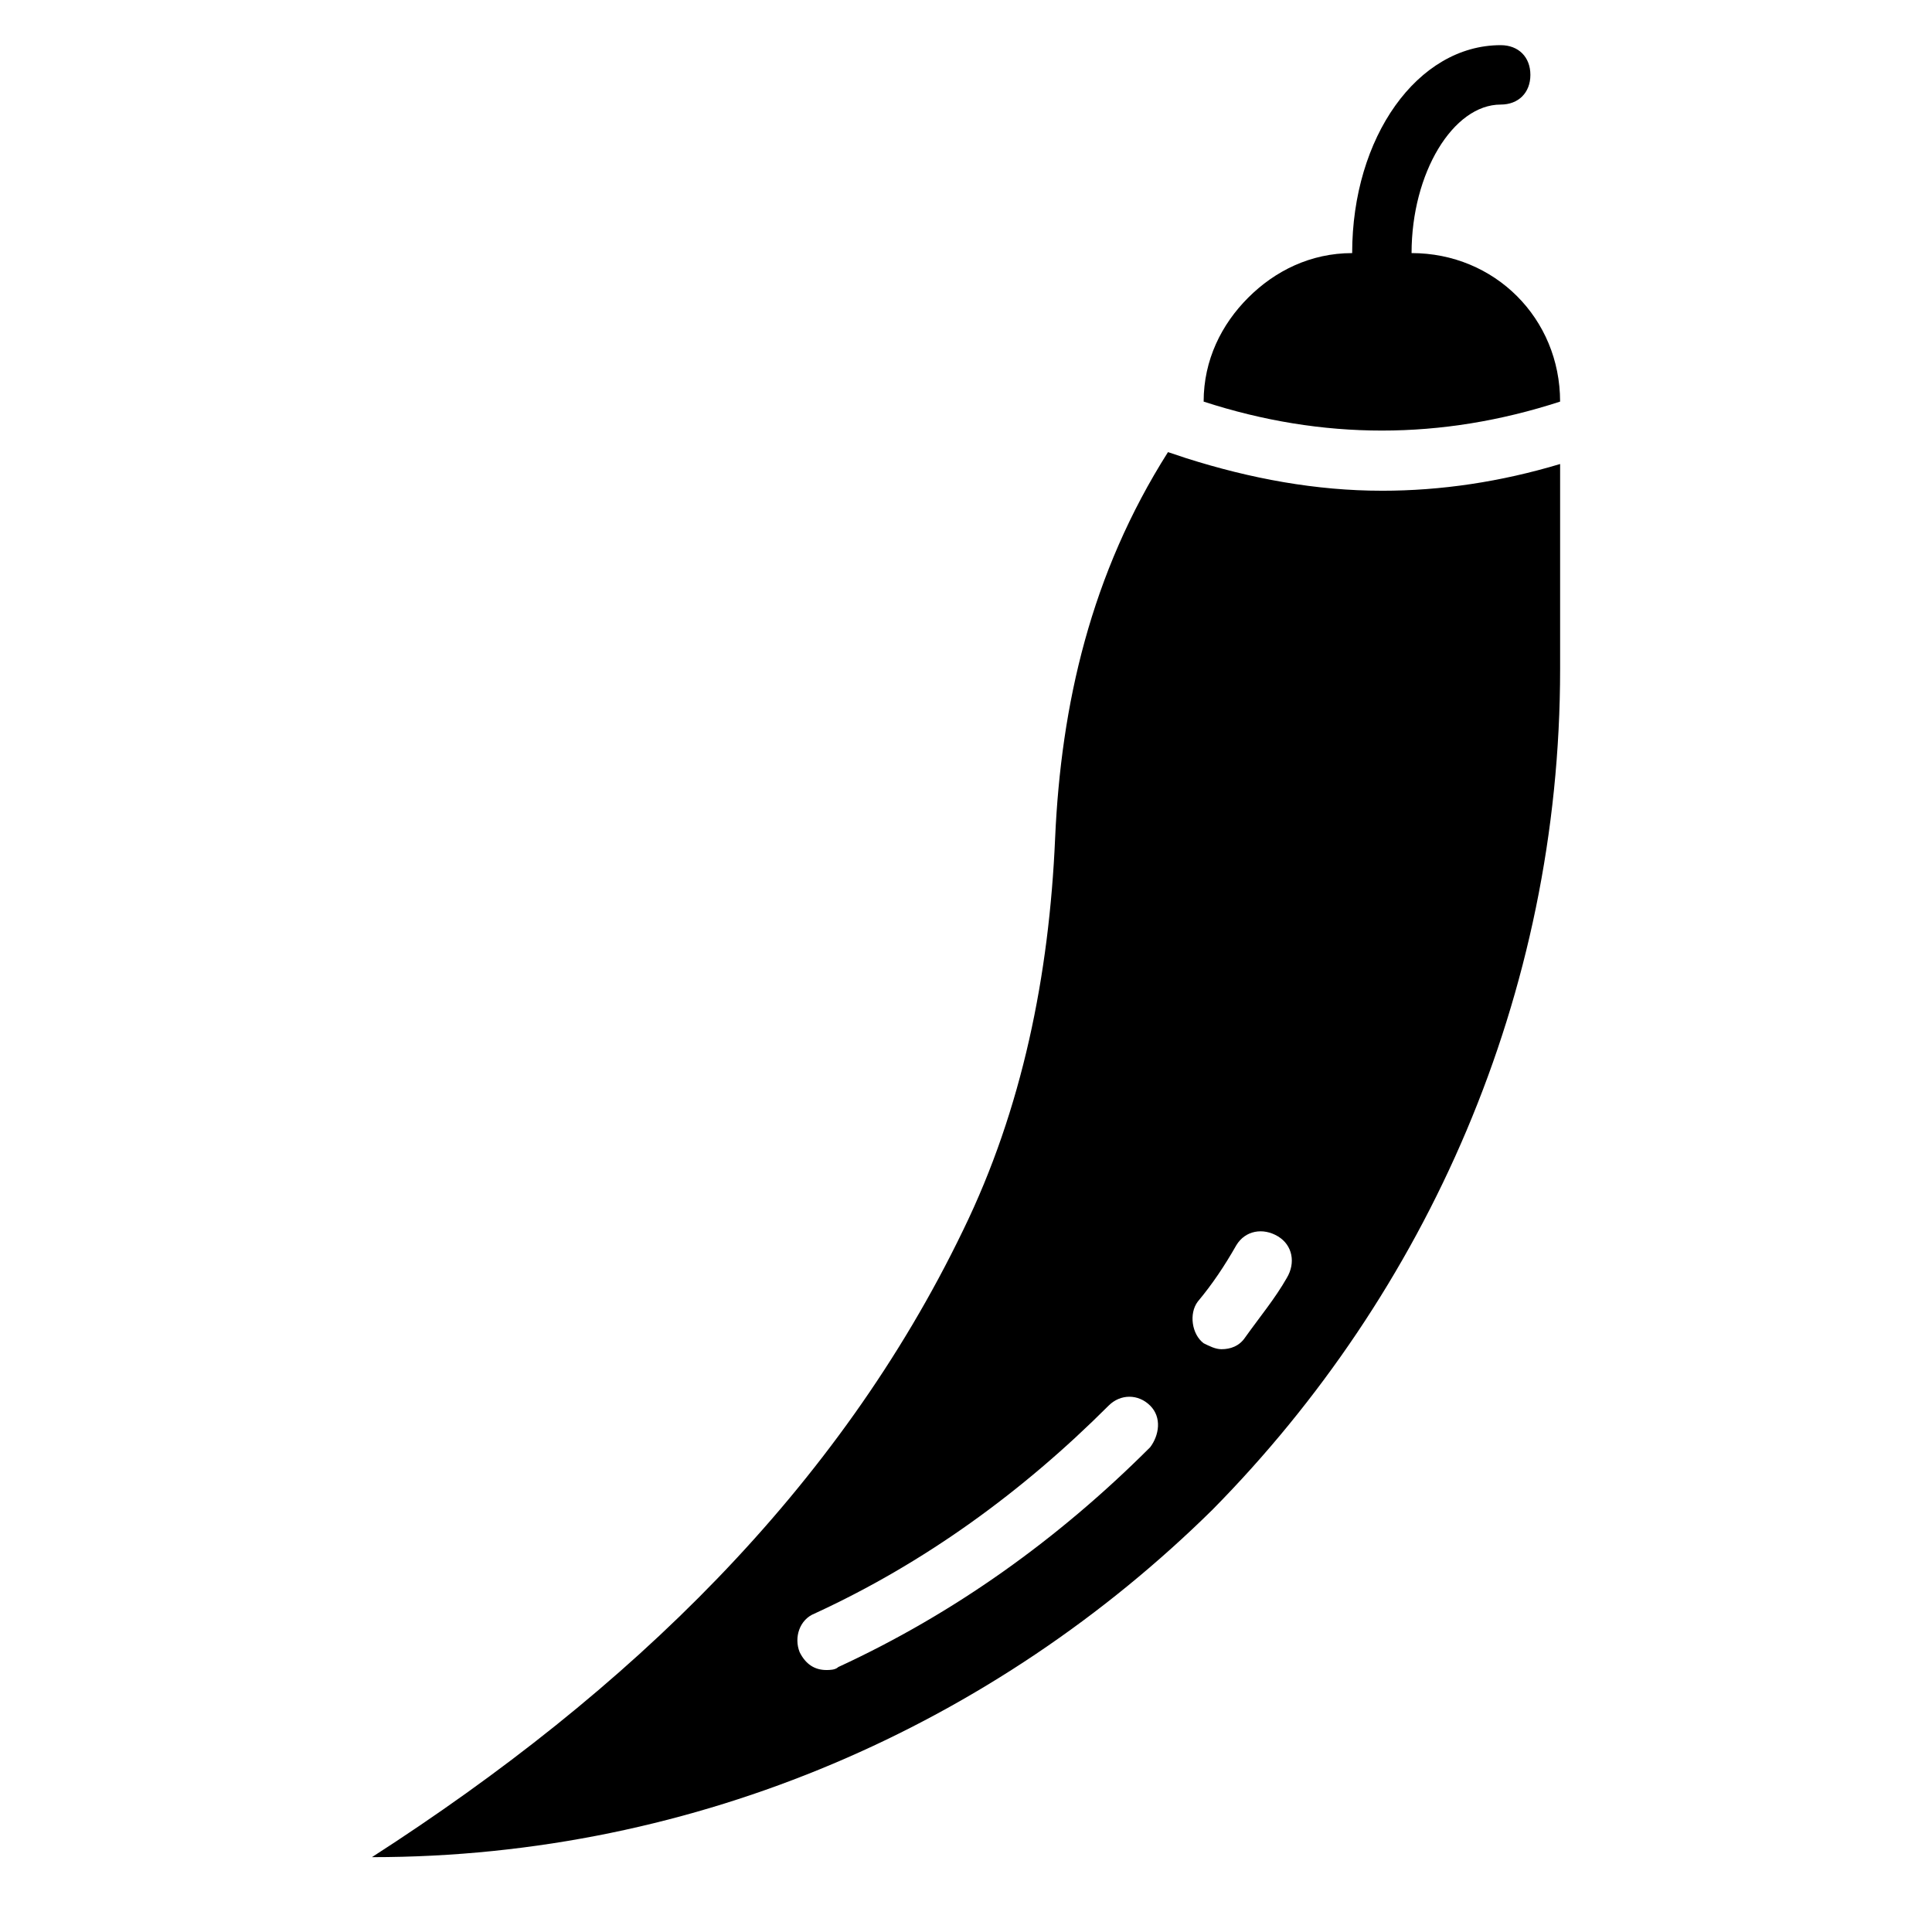 <?xml version="1.0" encoding="UTF-8"?>
<!-- Uploaded to: SVG Repo, www.svgrepo.com, Generator: SVG Repo Mixer Tools -->
<svg fill="#000000" width="800px" height="800px" version="1.1" viewBox="144 144 512 512" xmlns="http://www.w3.org/2000/svg">
 <g>
  <path d="m518.08 211.07c0-21.254 11.02-39.359 23.617-39.359 4.723 0 7.871-3.148 7.871-7.871s-3.148-7.871-7.871-7.871c-22.043 0-39.359 24.402-39.359 55.105-11.02 0-20.469 4.723-27.551 11.809-7.086 7.078-11.809 16.527-11.809 27.547 31.488 10.234 62.977 10.234 94.465 0-0.004-22.043-17.32-39.359-39.363-39.359z"/>
  <path d="m510.21 274.05c-17.32 0-34.637-3.148-51.957-8.66l-4.723-1.574c-20.469 32.273-28.34 66.914-29.914 102.34-1.574 36.211-8.66 71.637-24.402 103.91-33.062 68.488-88.168 122.02-156.65 166.1 86.594 0 165.31-35.426 222.78-92.102 56.68-57.469 92.102-136.19 92.102-222.78v-54.316c-15.742 4.723-31.488 7.086-47.23 7.086zm-61.402 253.48c-24.402 24.402-51.957 44.082-82.656 58.254-0.789 0.789-2.363 0.789-3.148 0.789-3.148 0-5.512-1.574-7.086-4.723-1.574-3.938 0-8.66 3.938-10.234 29.125-13.383 55.105-32.273 77.934-55.105 3.148-3.148 7.871-3.148 11.02 0 3.148 3.148 2.363 7.871 0 11.02zm36.211-44.867c-3.148 5.512-7.086 10.234-11.02 15.742-1.574 2.363-3.938 3.148-6.297 3.148-1.574 0-3.148-0.789-4.723-1.574-3.148-2.363-3.938-7.871-1.574-11.02 3.938-4.723 7.086-9.445 10.234-14.957 2.363-3.938 7.086-4.723 11.02-2.363 3.934 2.363 4.723 7.086 2.359 11.023z"/>
 </g>
</svg>